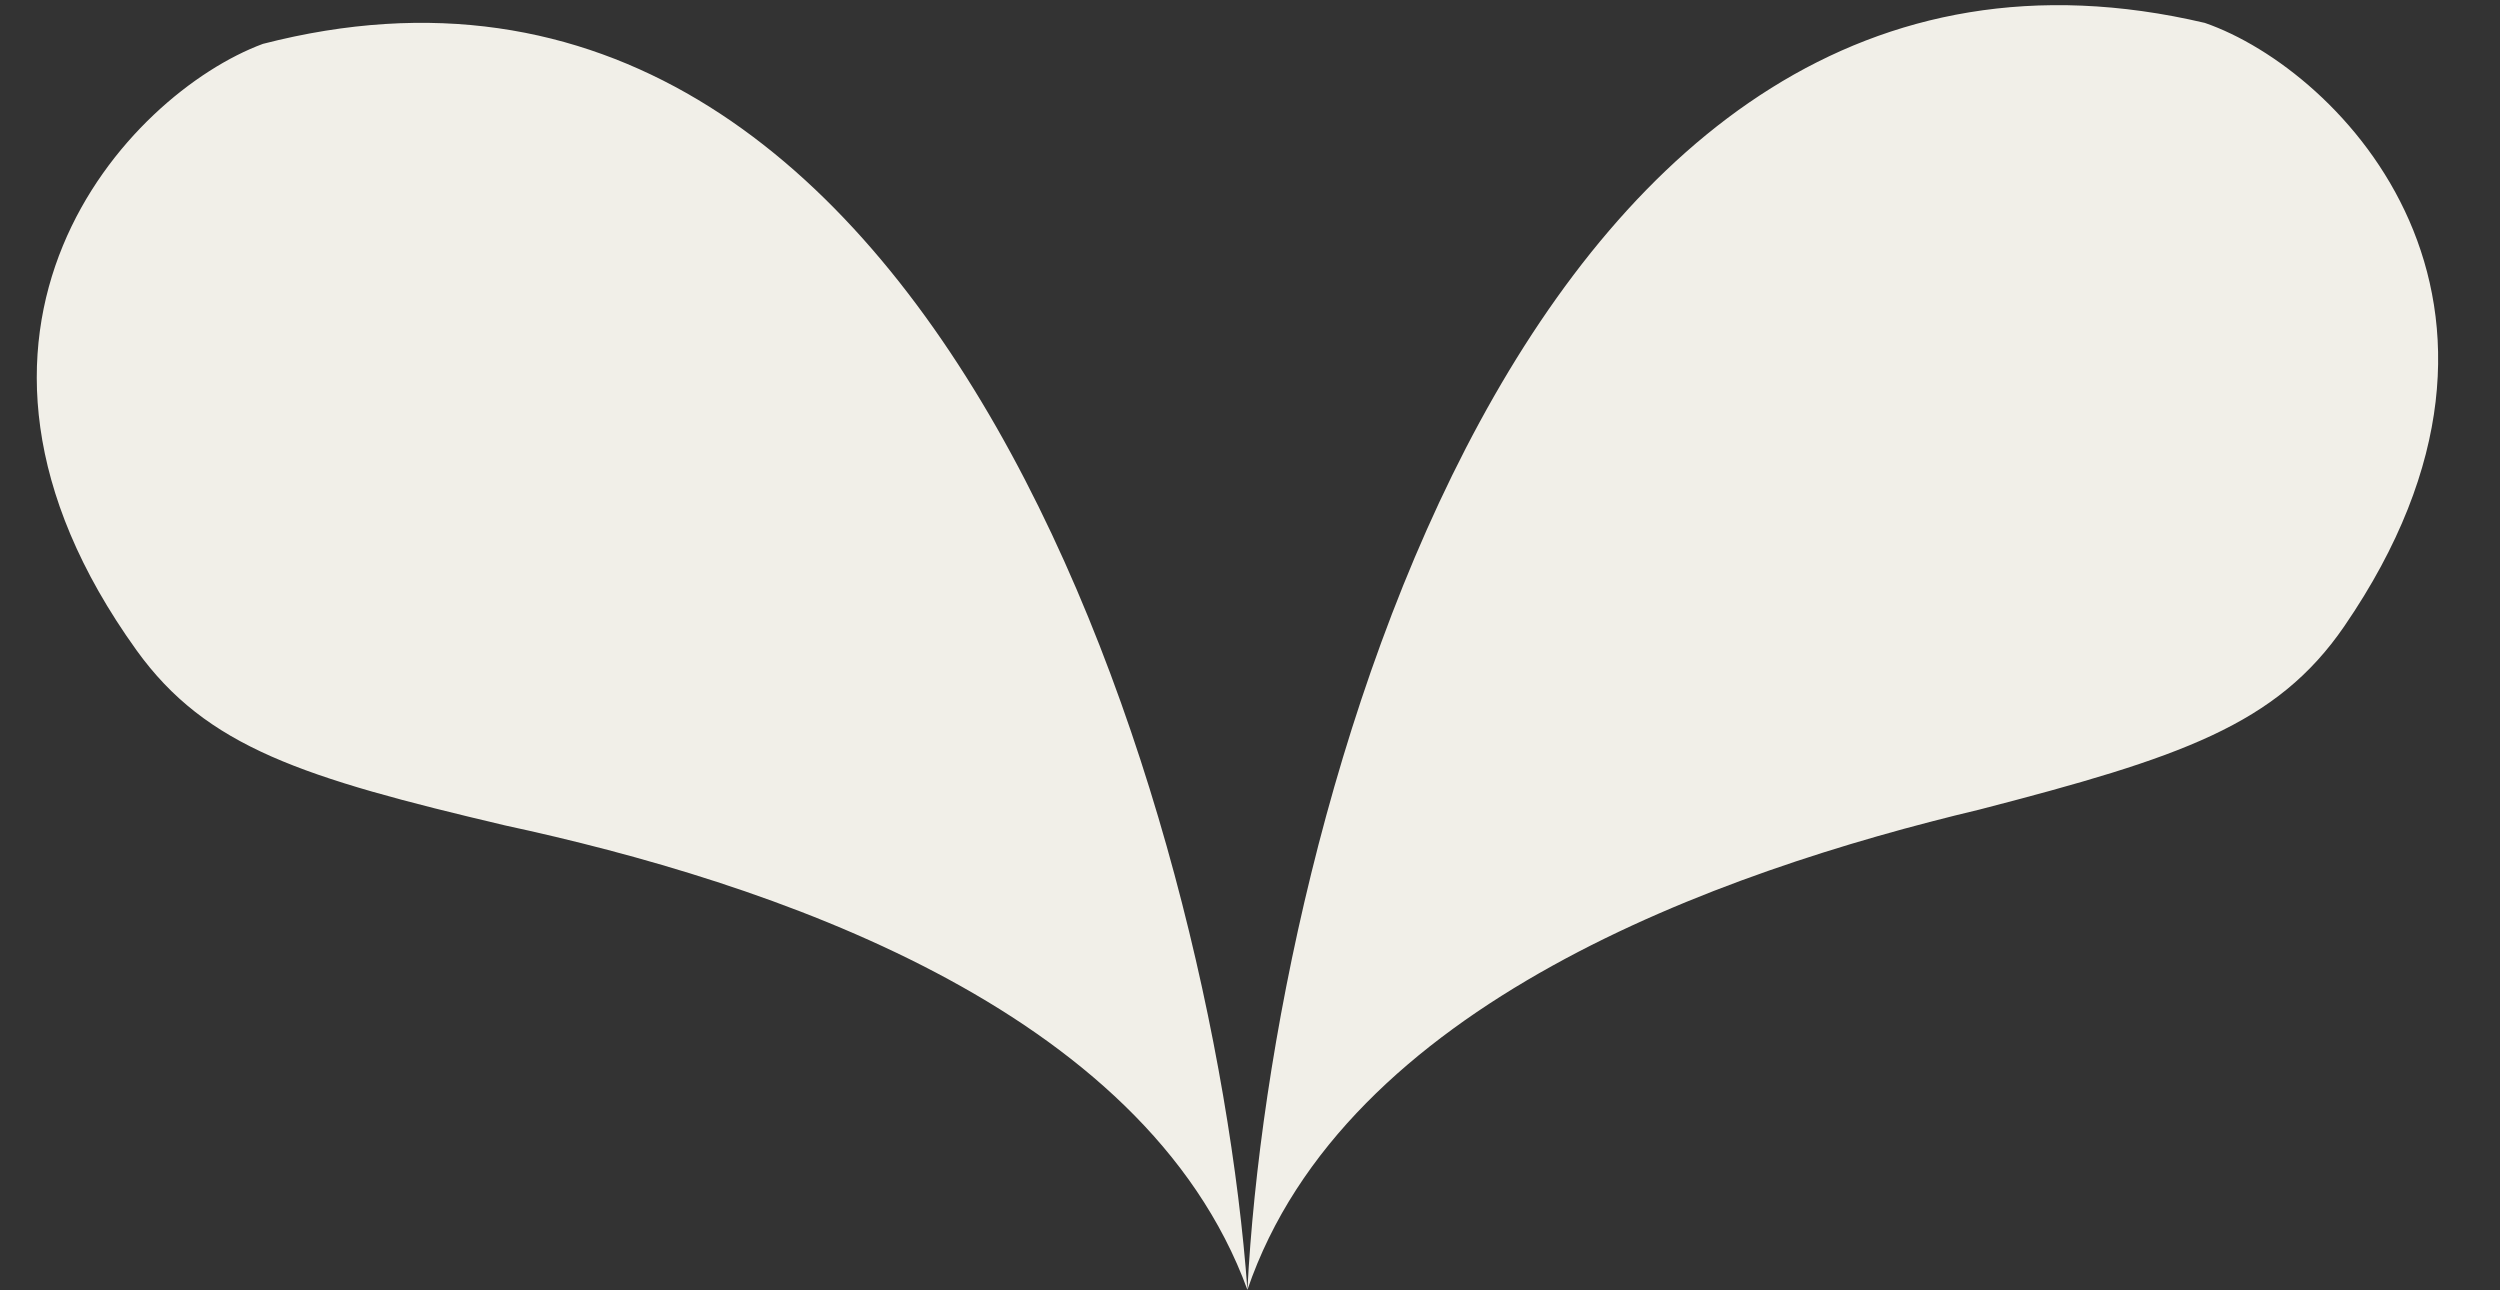 <?xml version="1.0" encoding="UTF-8"?> <svg xmlns="http://www.w3.org/2000/svg" width="31" height="16" viewBox="0 0 31 16" fill="none"><rect x="0" y="0" width="31" height="16" fill="#333333" stroke="none"/><path d="M15.468 15.994C15.048 10.237 11.659 -1.621 3.26 0.544C1.583 1.165 -1.156 4.096 1.692 8.062C2.559 9.268 3.758 9.644 6.262 10.235C9.518 10.937 14.183 12.479 15.468 15.994ZM29.069 7.766C31.831 3.739 29.03 0.869 27.34 0.284C18.896 -1.7 15.763 10.229 15.468 15.994C16.677 12.452 21.308 10.81 24.548 10.038C27.038 9.393 28.229 8.991 29.069 7.766Z" fill="#F1EFE8"></path></svg> 
